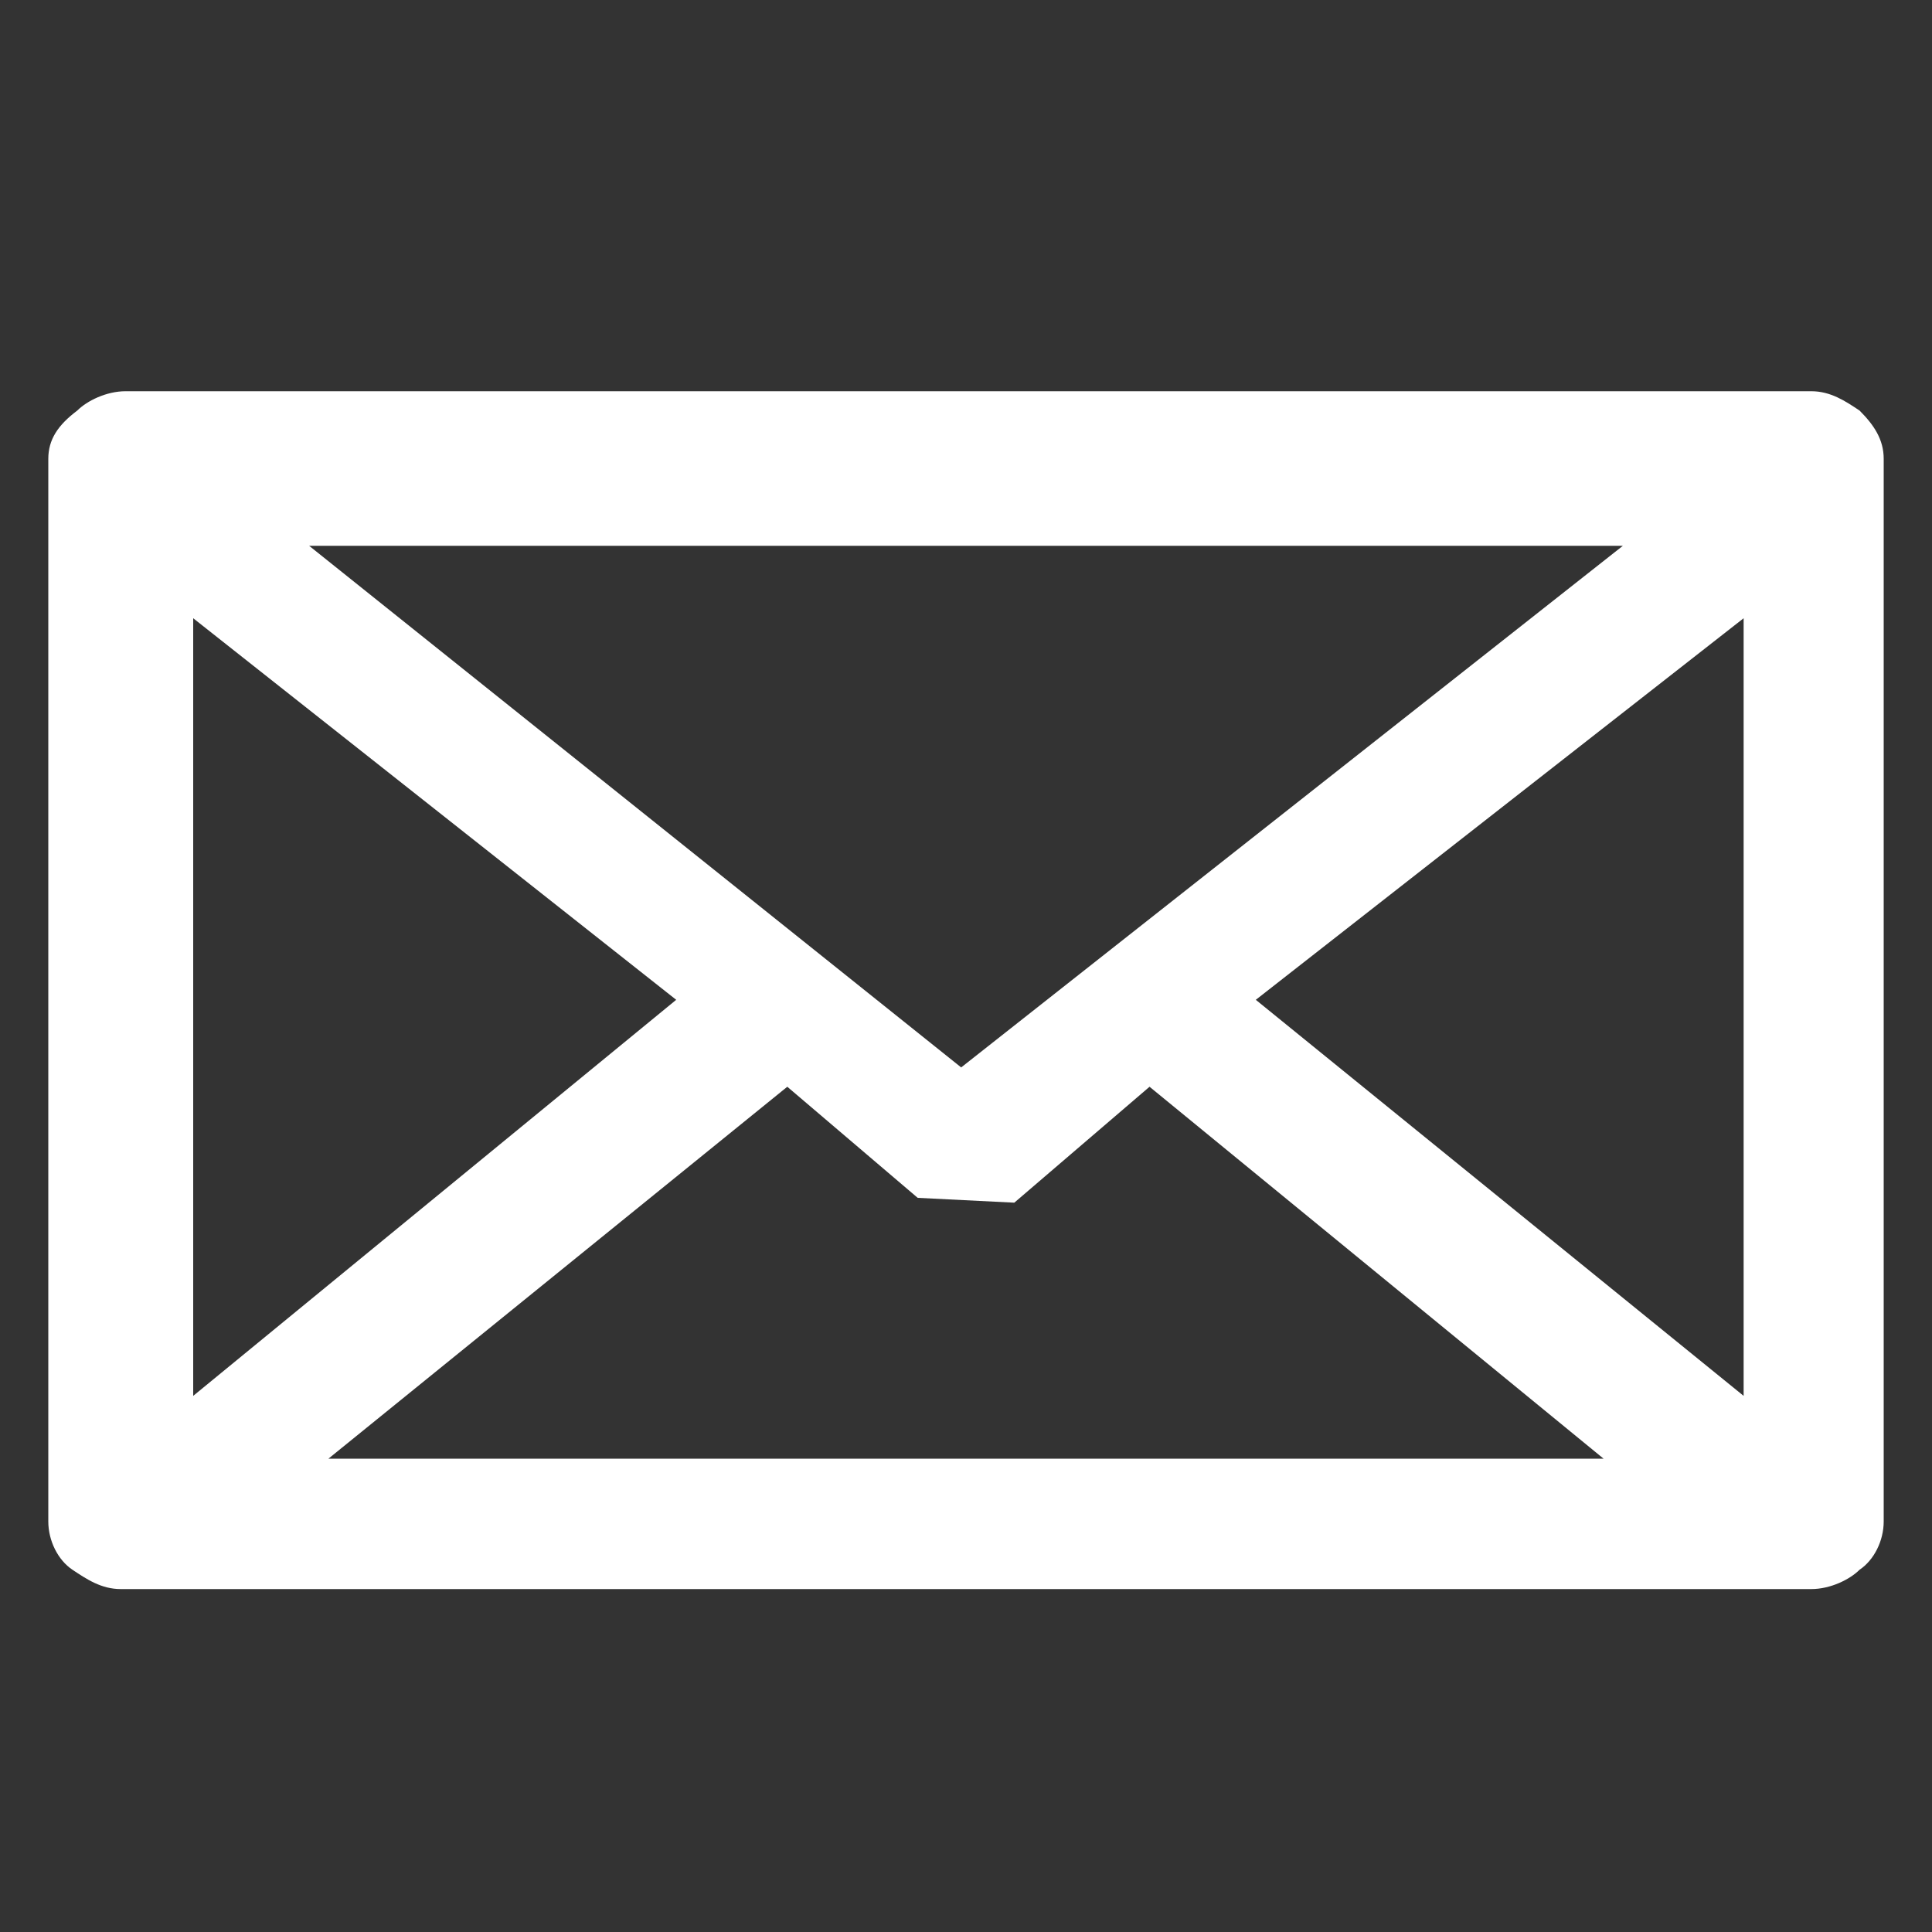 <?xml version="1.0" encoding="utf-8"?>
<!-- Generator: Adobe Illustrator 25.4.1, SVG Export Plug-In . SVG Version: 6.00 Build 0)  -->
<svg version="1.1" id="Layer_1" xmlns="http://www.w3.org/2000/svg" xmlns:xlink="http://www.w3.org/1999/xlink" x="0px" y="0px"
	 viewBox="0 0 40 40" style="enable-background:new 0 0 40 40;" xml:space="preserve">
<rect x="0" y="0" width="40" height="40" fill="#333333" stroke="none"/>
<g>
	<path fill="#fff" d="M37.5,8.1c0.4,0,0.7,0.2,1,0.4c0.3,0.3,0.5,0.6,0.5,1v22c0,0.4-0.2,0.8-0.5,1c-0.2,0.2-0.6,0.4-1,0.4h-35
		c-0.4,0-0.7-0.2-1-0.4S1,31.9,1,31.5v-22c0-0.4,0.2-0.7,0.6-1c0.2-0.2,0.6-0.4,1-0.4H37.5z M14,20.7L4,12.8v16.1L14,20.7z
		 M33.6,11.3H6.4l13.5,10.8L33.6,11.3z M23.8,22.5L21,24.9l-2-0.1l-2.7-2.3l-9.5,7.7h26.4L23.8,22.5z M26,20.7l10.1,8.2V12.8
		L26,20.7z"/>
</g>
</svg>
